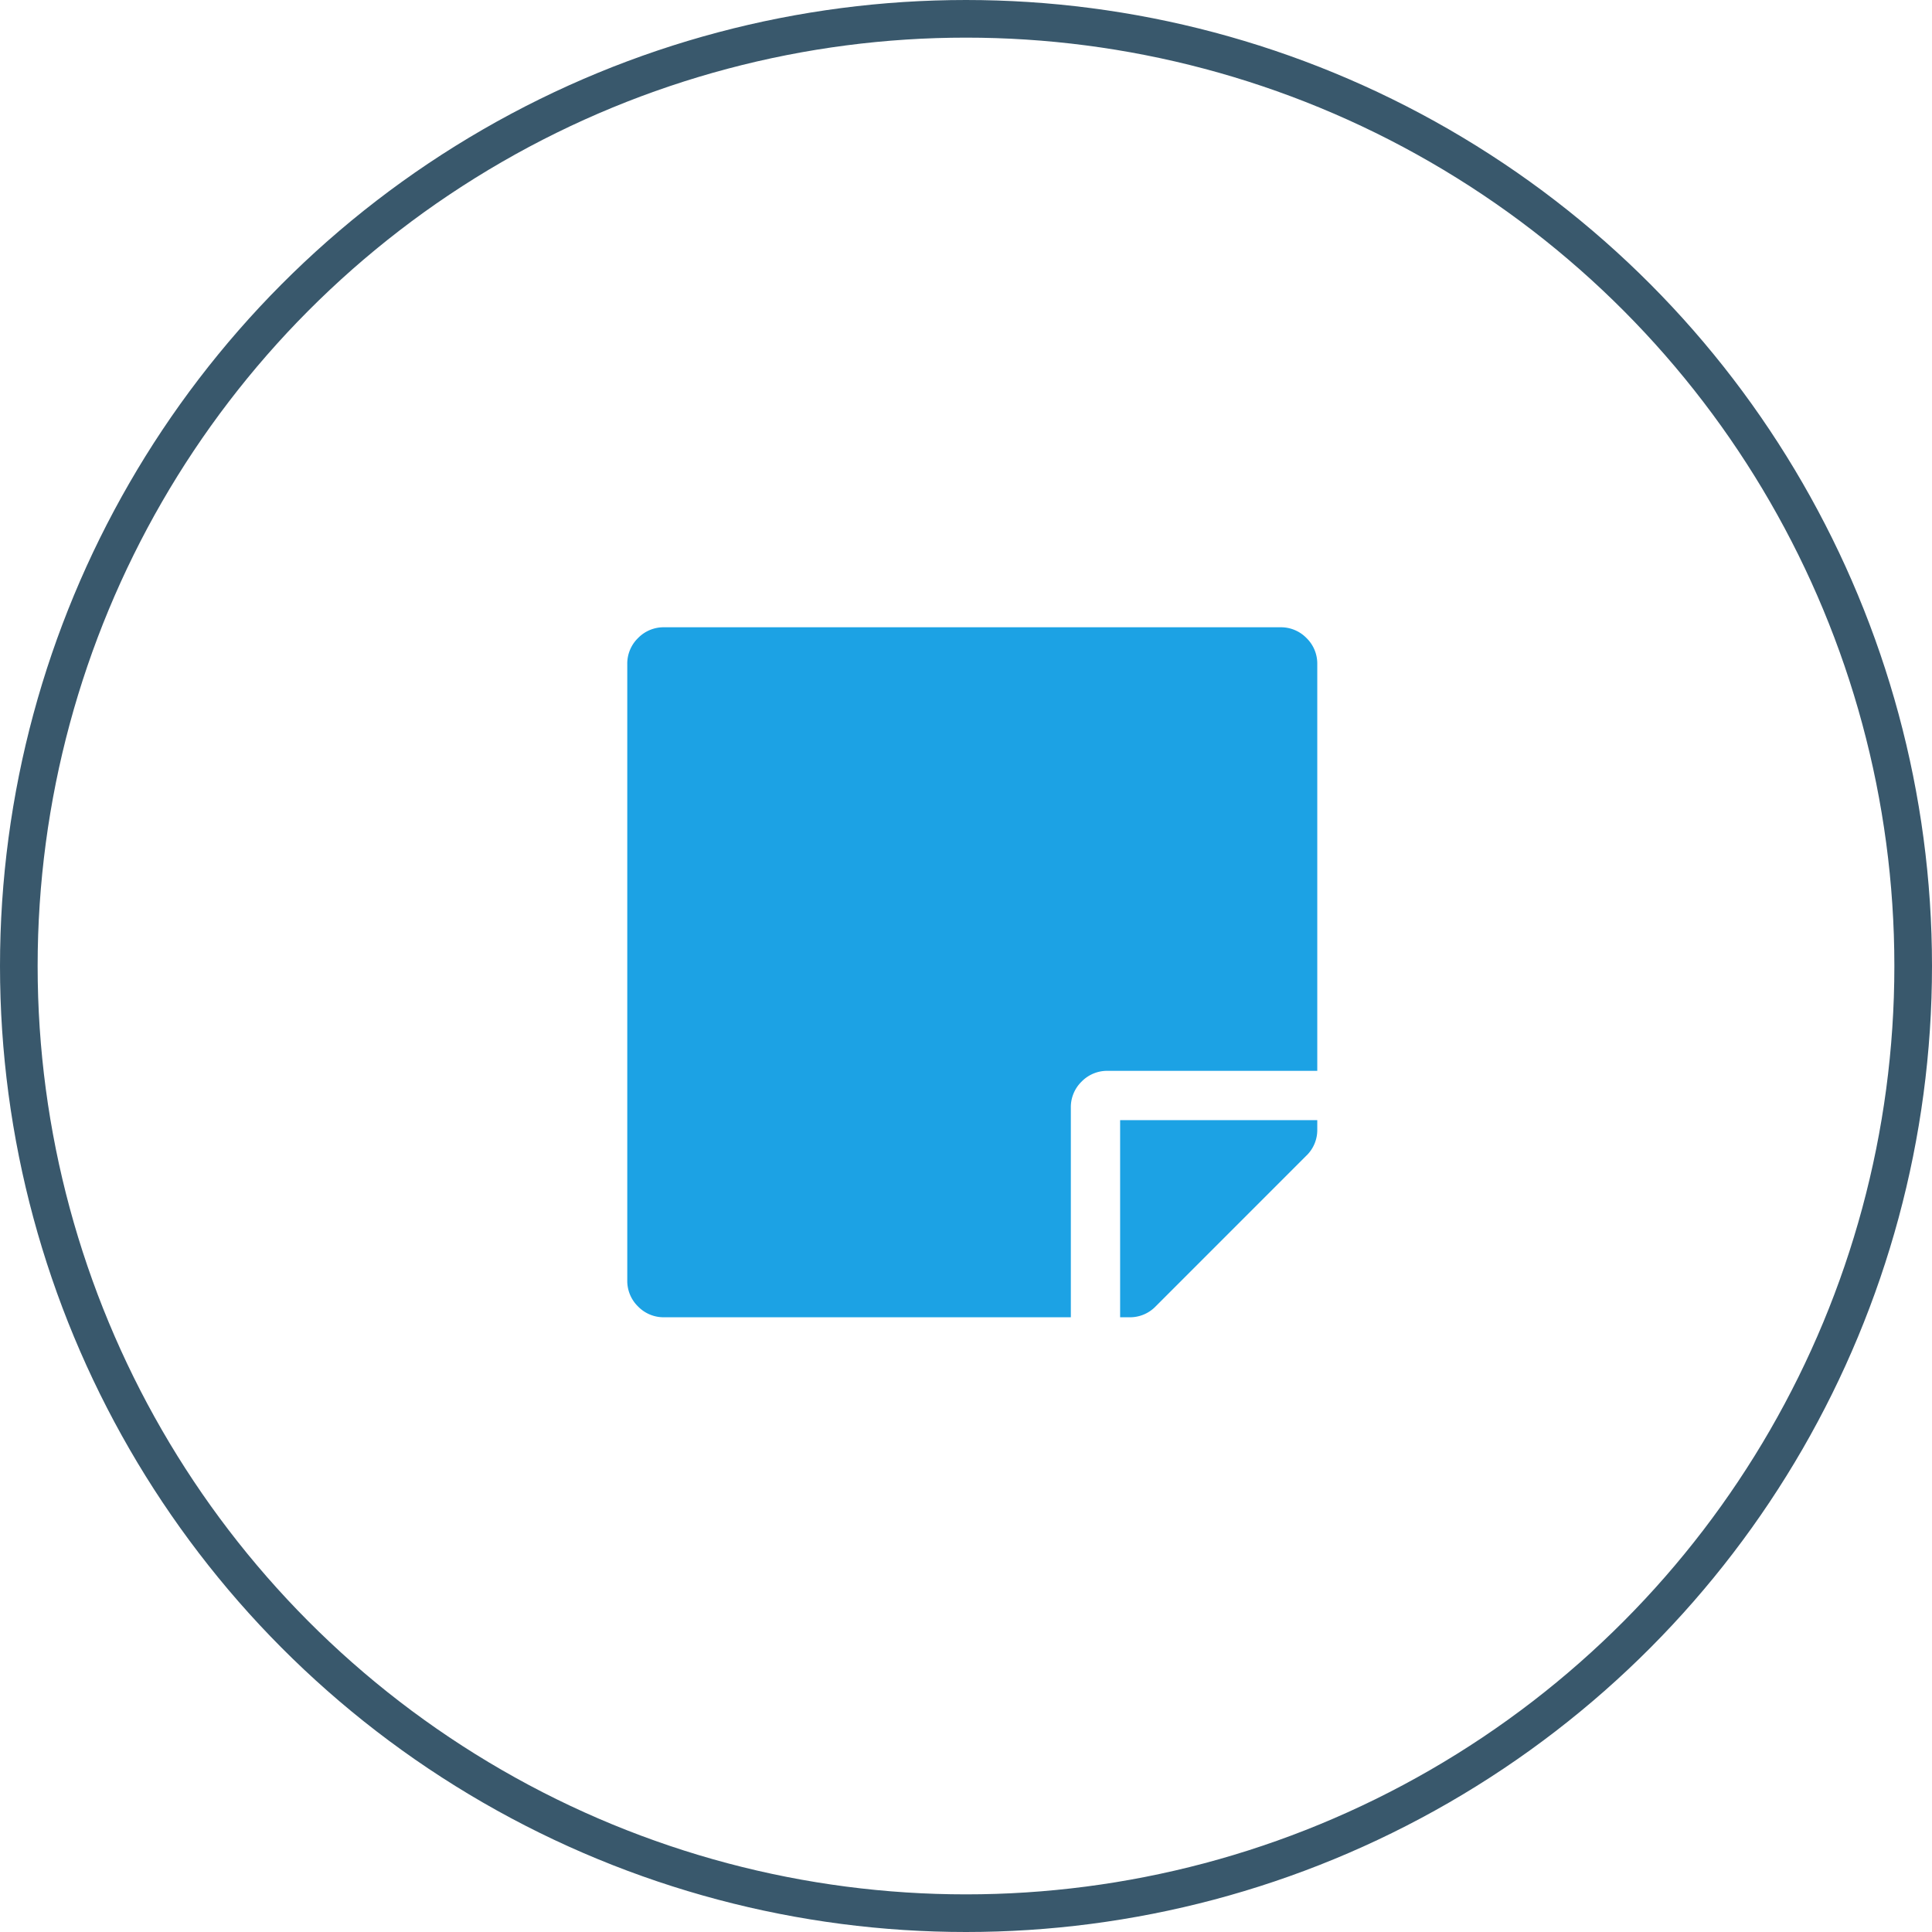 <svg xmlns="http://www.w3.org/2000/svg" width="154" height="154" viewBox="0 0 154 154">
  <g id="colourIconNotes" transform="translate(-1252 -1390)">
    <g id="Ellipse_5" data-name="Ellipse 5" transform="translate(1252 1390)" fill="none" stroke="#39586c" stroke-width="3">
      <circle cx="77" cy="77" r="77" stroke="none"/>
      <circle cx="77" cy="77" r="75.5" fill="none"/>
    </g>
    <path id="Path_10" data-name="Path 10" d="M38.3-29.643H55V-62.054a2.841,2.841,0,0,0-.859-2.087A2.841,2.841,0,0,0,52.054-65H2.946a2.841,2.841,0,0,0-2.087.859A2.841,2.841,0,0,0,0-62.054v49.107a2.841,2.841,0,0,0,.859,2.087A2.841,2.841,0,0,0,2.946-10H35.357V-26.7a2.841,2.841,0,0,1,.859-2.087A2.841,2.841,0,0,1,38.3-29.643Zm15.837,6.752L42.109-10.859A2.841,2.841,0,0,1,40.022-10h-.737V-25.714H55v.737A2.841,2.841,0,0,1,54.141-22.891Z" transform="translate(1302 1505)" fill="#1ca2e4"/>
  </g>
</svg>
